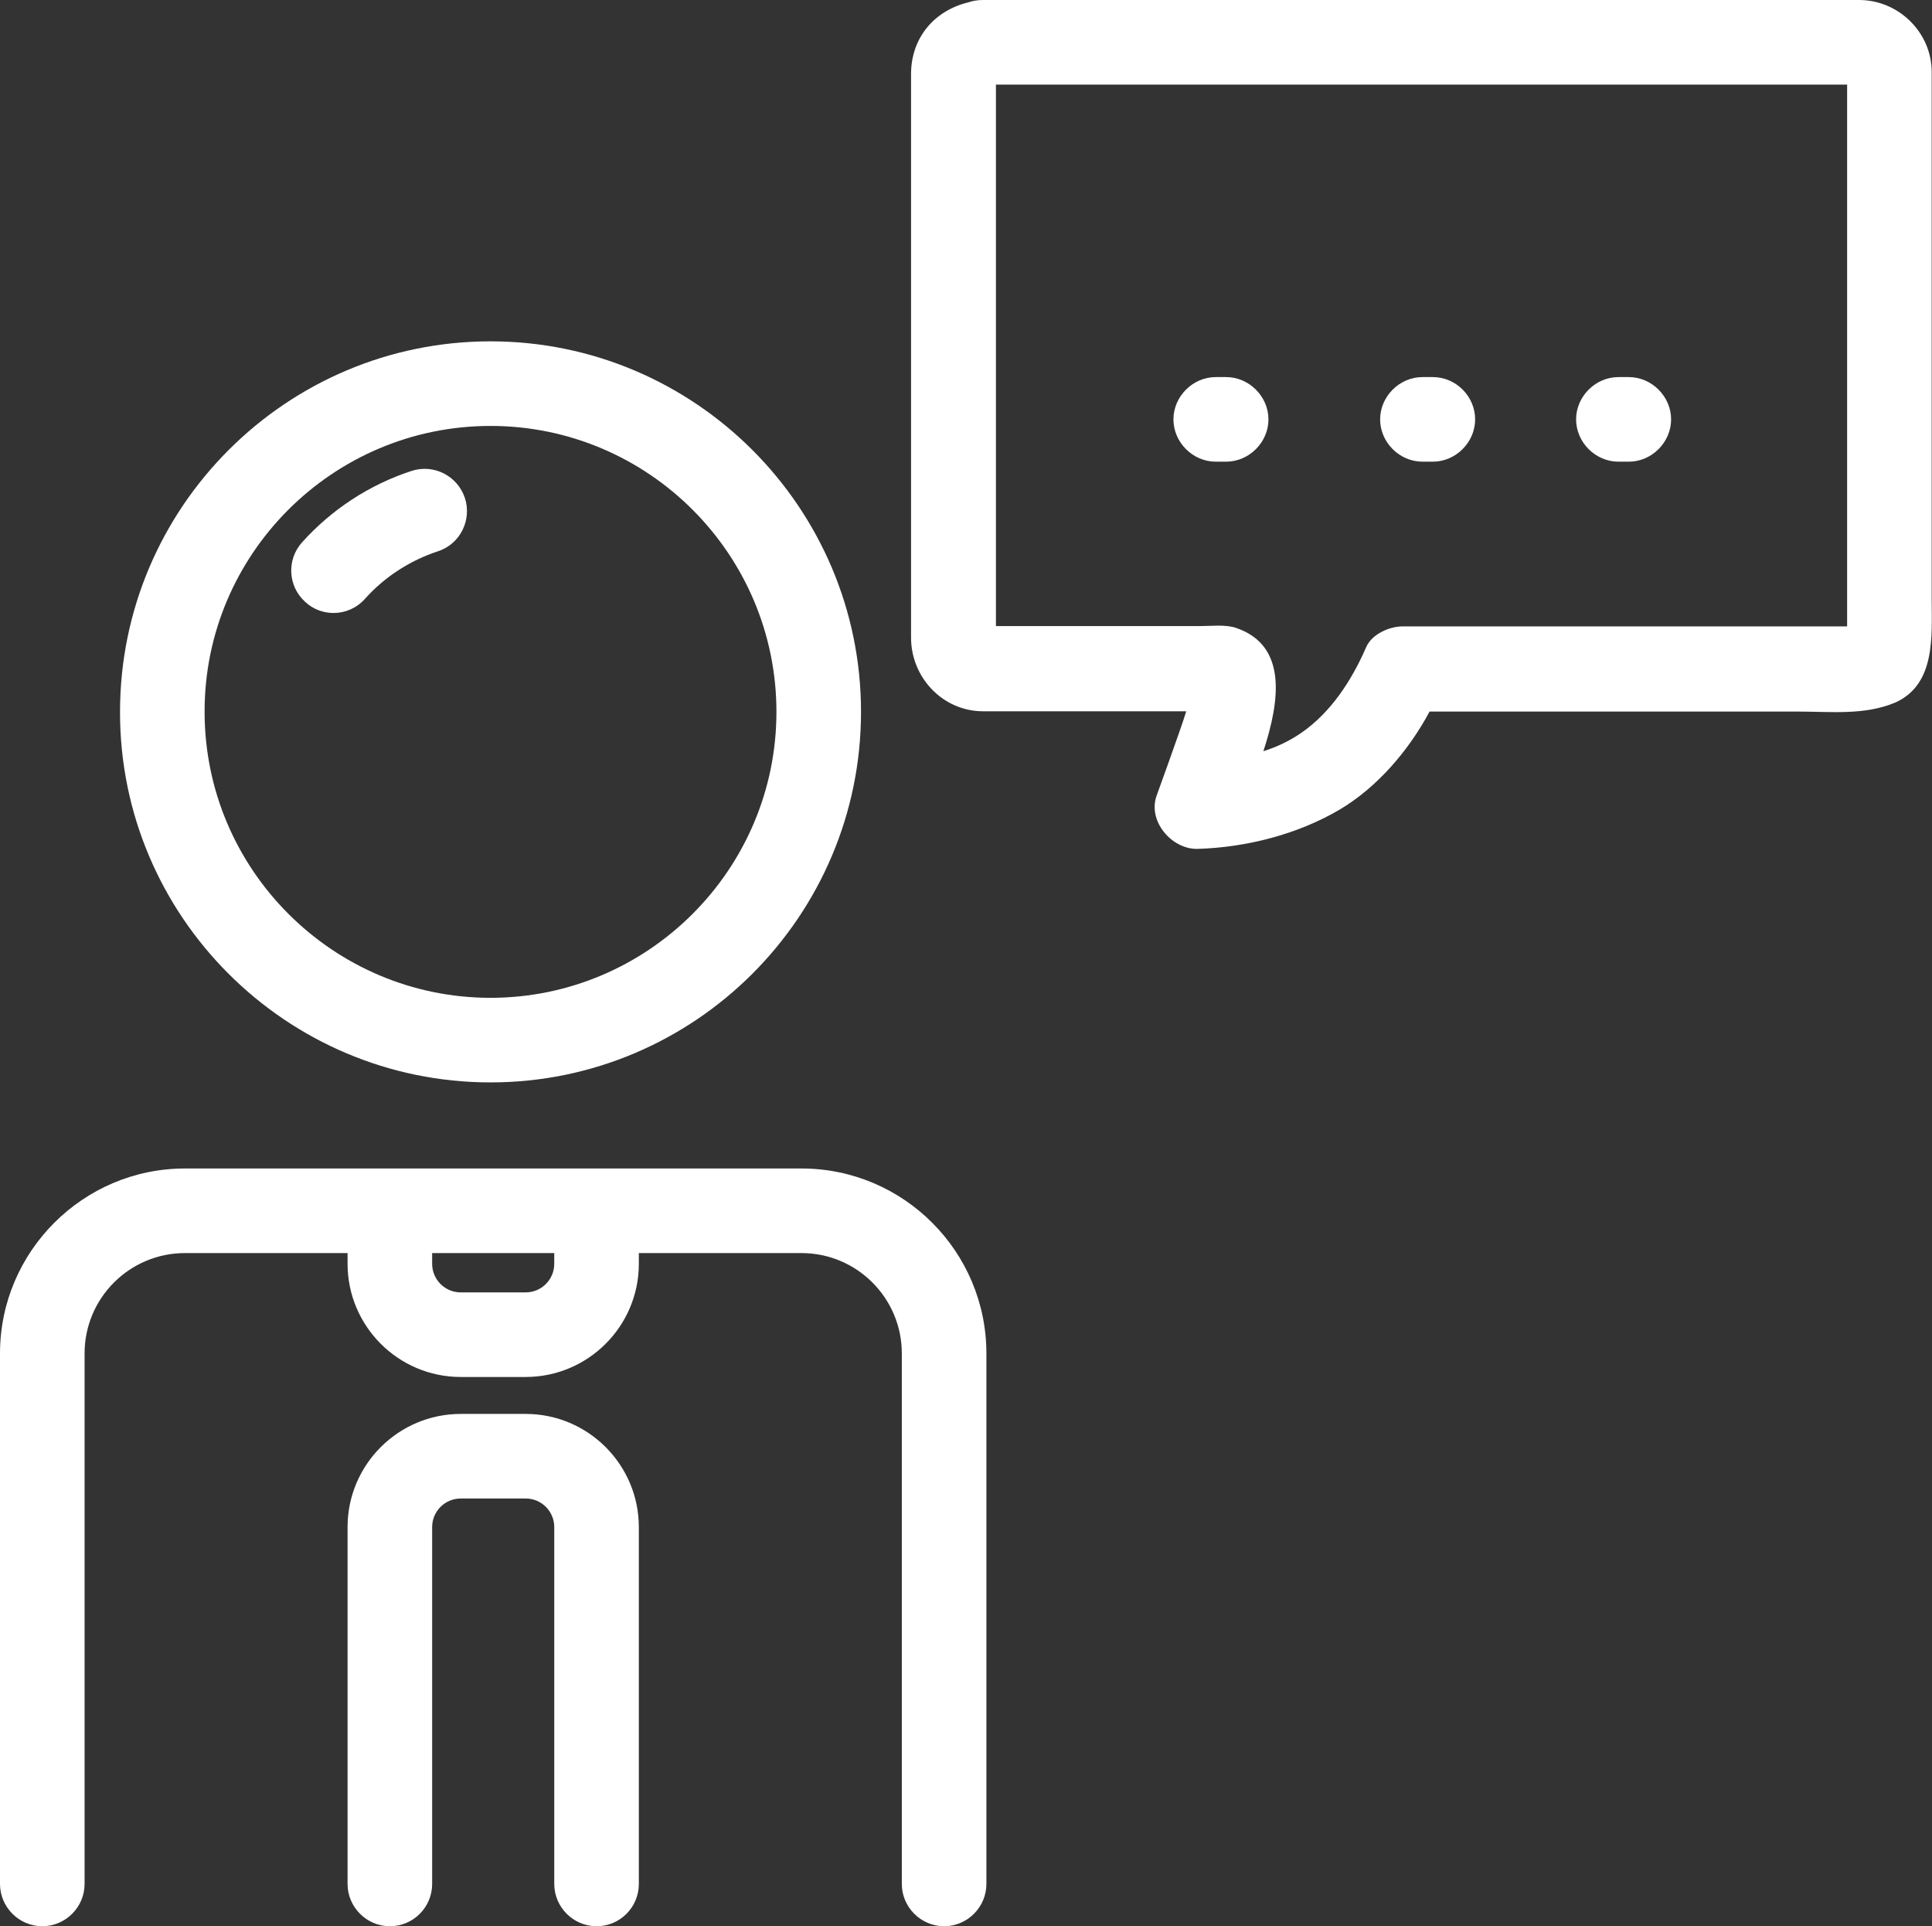 <svg xmlns="http://www.w3.org/2000/svg" xmlns:xlink="http://www.w3.org/1999/xlink" id="Layer_1" x="0px" y="0px" viewBox="0 0 64.87 64.67" style="enable-background:new 0 0 64.87 64.67;" xml:space="preserve"><rect x="0" y="0" width="64.87" height="64.67" fill="#333333" stroke="none"/><style type="text/css">	.st0{fill:#FFFFFF;}</style><path class="st0" d="M16.47,36.34c6.86,0,12.44-5.58,12.44-12.44c0-6.86-5.58-12.44-12.44-12.44c-6.86,0-12.44,5.58-12.44,12.44 C4.02,30.76,9.61,36.34,16.47,36.34z M16.47,14.3c5.3,0,9.6,4.31,9.6,9.6c0,5.29-4.31,9.6-9.6,9.6c-5.29,0-9.6-4.31-9.6-9.6 C6.86,18.61,11.17,14.3,16.47,14.3z M10.25,20.21c0.27,0.25,0.61,0.37,0.95,0.37c0.39,0,0.77-0.16,1.05-0.47 c0.66-0.74,1.51-1.29,2.45-1.6c0.75-0.24,1.15-1.05,0.91-1.79c-0.25-0.75-1.05-1.15-1.79-0.91c-1.41,0.46-2.68,1.29-3.67,2.39 C9.62,18.78,9.66,19.68,10.25,20.21z M26.91,39.23h-6.88h-6.94H6.21C2.79,39.23,0,42.02,0,45.44v17.81c0,0.78,0.64,1.42,1.42,1.42 c0.78,0,1.42-0.64,1.42-1.42V45.44c0-1.86,1.51-3.37,3.37-3.37h5.46v0.36c0,2.09,1.7,3.8,3.8,3.8h2.18c2.09,0,3.8-1.7,3.8-3.8v-0.36 h5.46c1.86,0,3.37,1.51,3.37,3.37v17.81c0,0.78,0.64,1.42,1.42,1.42c0.78,0,1.42-0.64,1.42-1.42V45.44 C33.12,42.02,30.34,39.23,26.91,39.23z M18.61,42.43c0,0.53-0.43,0.96-0.96,0.96h-2.18c-0.53,0-0.96-0.43-0.96-0.96v-0.36h4.1V42.43 z M17.65,47.47h-2.18c-2.09,0-3.8,1.7-3.8,3.8v11.98c0,0.78,0.64,1.42,1.42,1.42c0.79,0,1.42-0.64,1.42-1.42V51.27 c0-0.53,0.43-0.96,0.96-0.96h2.18c0.53,0,0.96,0.43,0.96,0.96v11.98c0,0.78,0.64,1.42,1.42,1.42c0.79,0,1.42-0.64,1.42-1.42V51.27 C21.45,49.18,19.75,47.47,17.65,47.47z M64.86,20.13c0-1.5,0-3.01,0-4.51c0-3.62,0-7.25,0-10.87c0-0.78,0-1.55,0-2.33 c0-1.33-1.11-2.42-2.44-2.42c-0.18,0-0.37,0-0.55,0c-2.58,0-5.16,0-7.73,0c-6.69,0-13.38,0-20.06,0c-0.3,0-0.61,0-0.91,0 C33.11,0,33.06,0,33,0c-0.18,0-0.35,0.03-0.49,0.08c-1.12,0.27-1.92,1.17-1.92,2.41c0,0.31,0,0.63,0,0.95c0,1.42,0,2.84,0,4.27 c0,3.67,0,7.33,0,11c0,0.9,0,1.8,0,2.7c0,1.33,1.06,2.47,2.42,2.47c0.43,0,0.85,0,1.28,0c1.8,0,3.61,0,5.42,0c0.04,0,0.08,0,0.12,0 c-0.07,0.23-0.15,0.46-0.23,0.69c-0.25,0.71-0.5,1.42-0.76,2.13c-0.32,0.86,0.5,1.82,1.37,1.8c1.65-0.05,3.37-0.49,4.79-1.33 c1.24-0.74,2.3-1.97,3-3.28c2.36,0,4.72,0,7.08,0c1.77,0,3.54,0,5.3,0c1.1,0,2.22,0.13,3.25-0.3C65,22.98,64.86,21.35,64.86,20.13z  M62.02,2.86c0,6.06,0,12.12,0,18.17c-0.11,0-0.21,0-0.32,0c-1.48,0-2.95,0-4.43,0c-3.25,0-6.51,0-9.76,0c-0.14,0-0.27,0-0.41,0 c-0.45,0-1.04,0.26-1.23,0.7c-0.49,1.13-1.19,2.19-2.17,2.87c-0.41,0.28-0.83,0.48-1.28,0.62c0.55-1.68,0.82-3.55-0.92-4.14 c-0.36-0.12-0.84-0.06-1.21-0.06c-0.83,0-1.65,0-2.48,0c-1.46,0-2.91,0-4.37,0c0-0.28,0-0.56,0-0.83c0-5.78,0-11.57,0-17.35 c5.28,0,10.55,0,15.83,0c3.4,0,6.79,0,10.19,0c0.86,0,1.72,0,2.57,0C62.02,2.85,62.02,2.85,62.02,2.86z M41.17,12.66 c-0.12,0-0.23,0-0.35,0c-0.77,0-1.42,0.65-1.42,1.42s0.65,1.42,1.42,1.42c0.12,0,0.23,0,0.35,0c0.77,0,1.42-0.65,1.42-1.42 S41.94,12.66,41.17,12.66z M48.11,12.66c-0.12,0-0.23,0-0.35,0c-0.77,0-1.42,0.65-1.42,1.42s0.65,1.42,1.42,1.42 c0.12,0,0.23,0,0.35,0c0.77,0,1.42-0.65,1.42-1.42S48.89,12.66,48.11,12.66z M54.69,12.66c-0.12,0-0.23,0-0.35,0 c-0.77,0-1.42,0.65-1.42,1.42s0.65,1.42,1.42,1.42c0.12,0,0.23,0,0.35,0c0.77,0,1.42-0.65,1.42-1.42S55.46,12.66,54.69,12.66z"></path></svg>